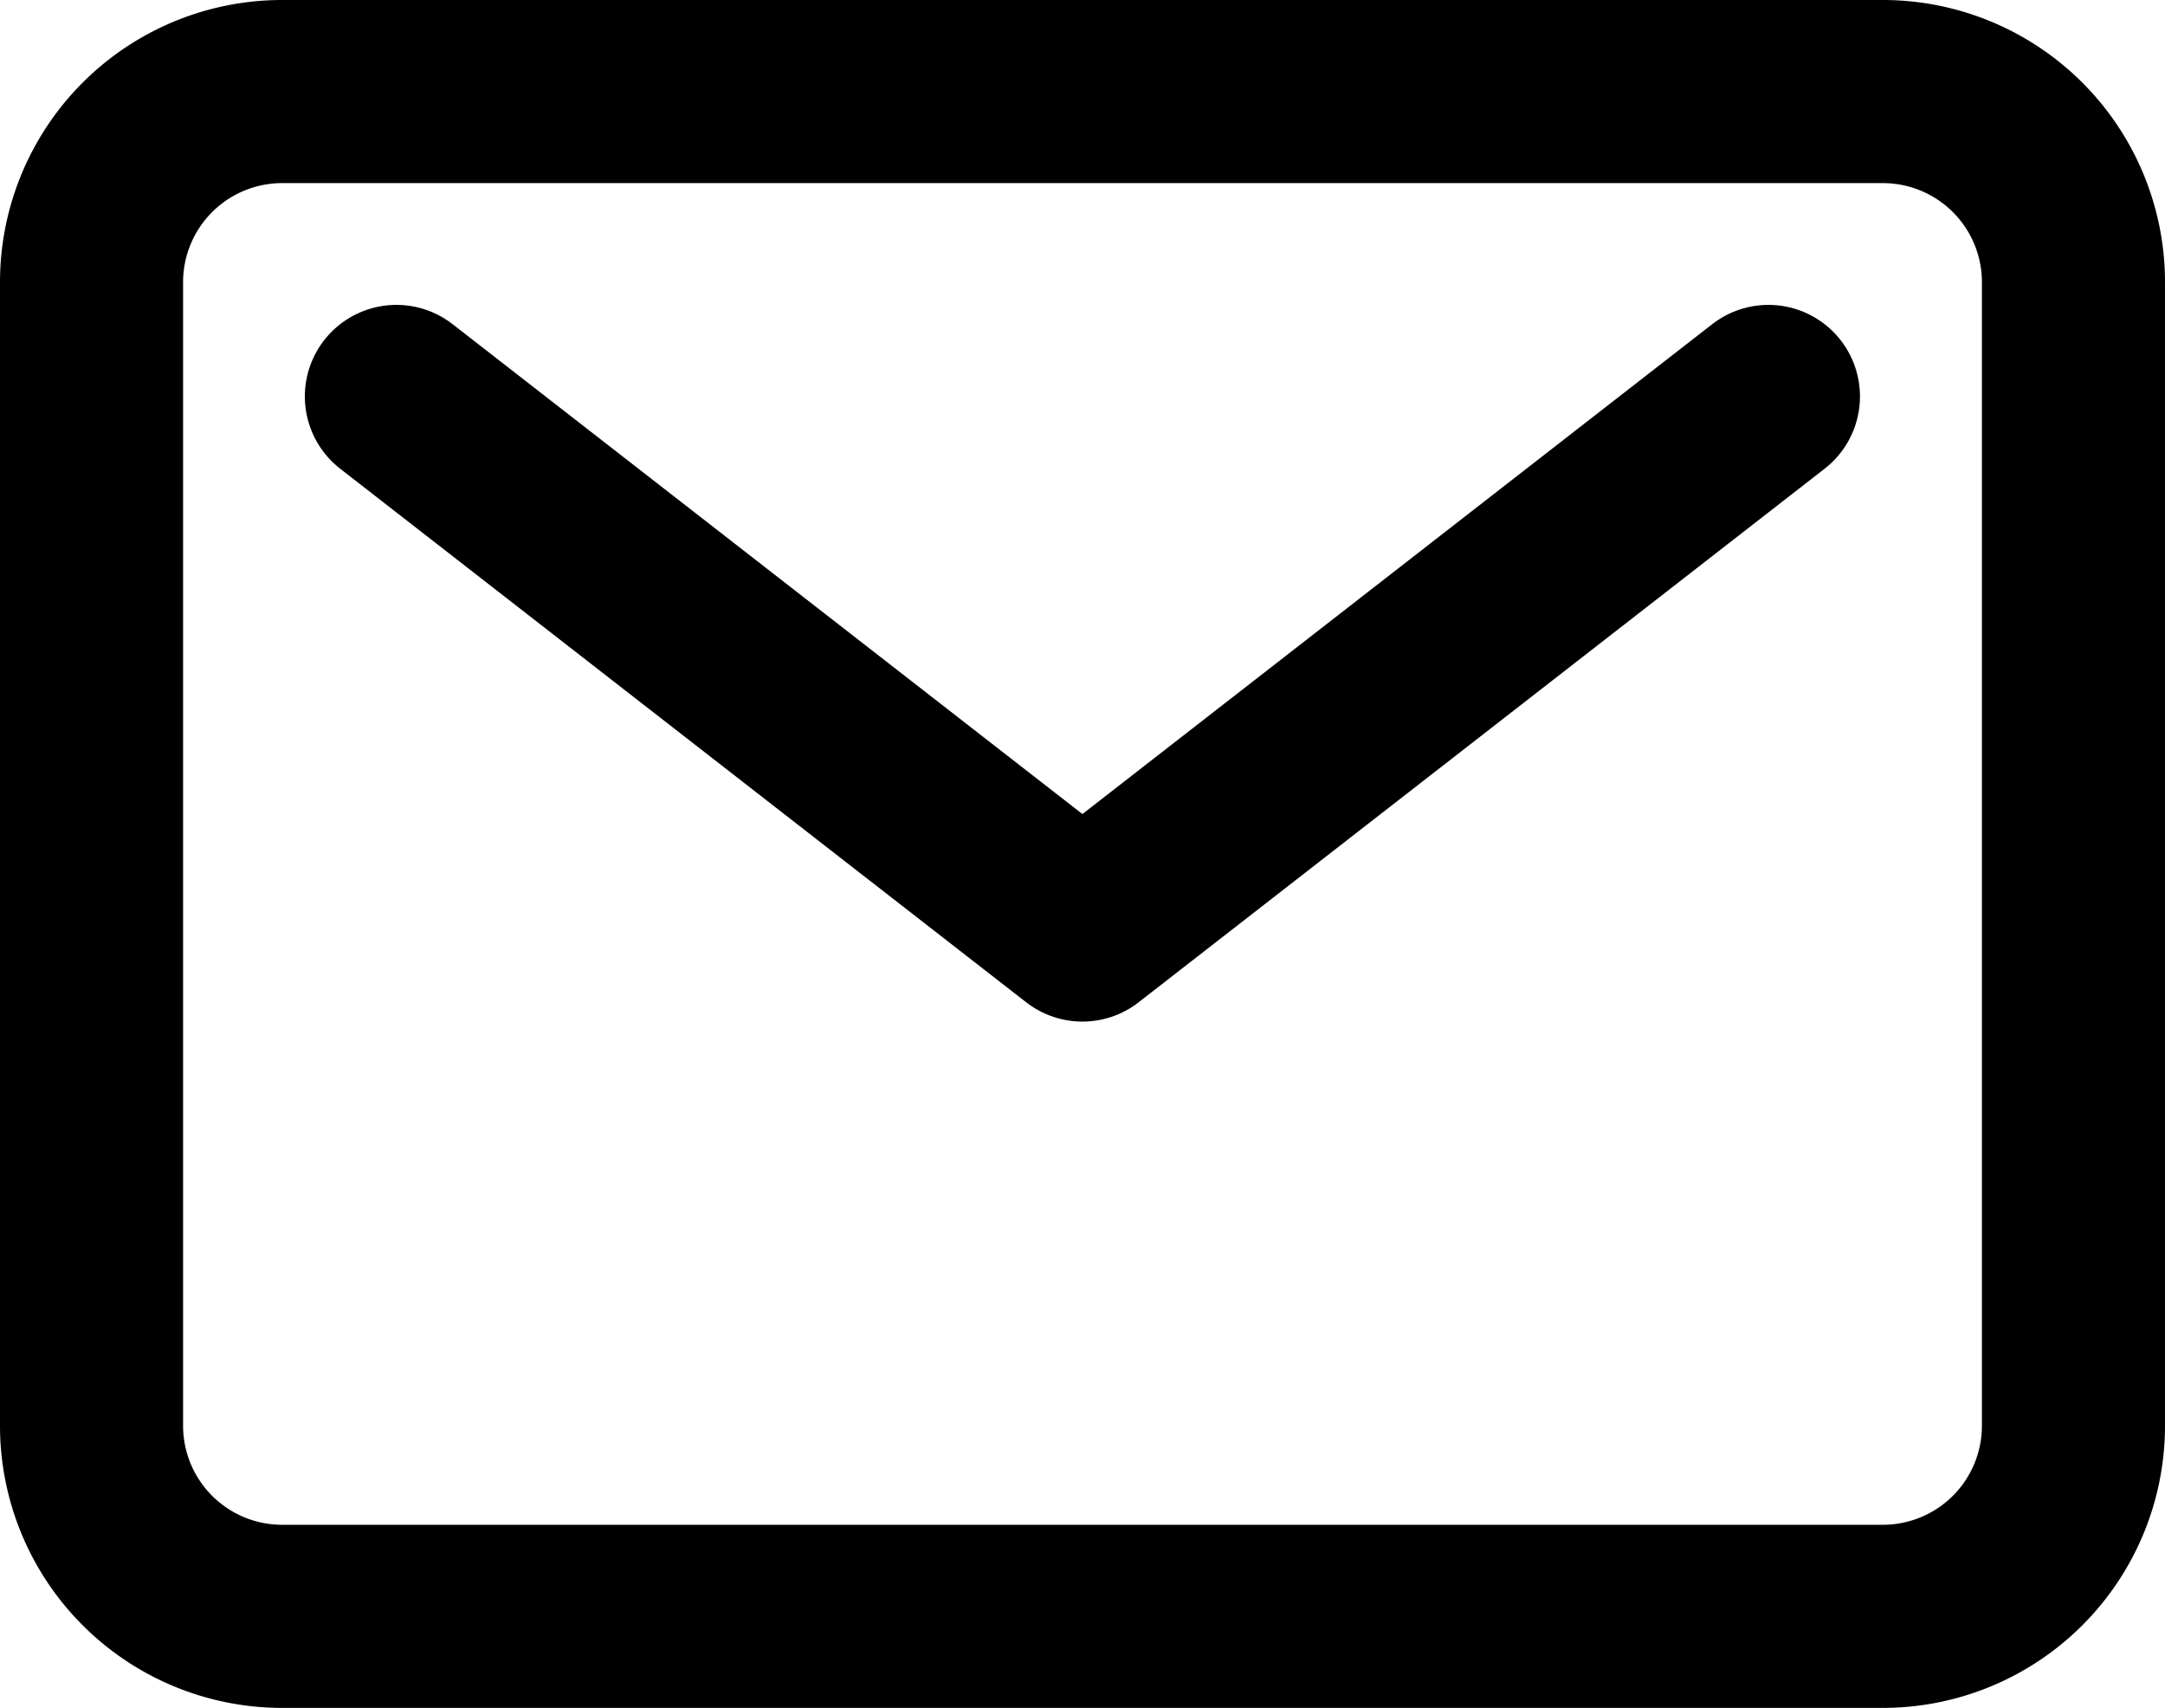 <svg xmlns="http://www.w3.org/2000/svg" width="11.825" height="9.327" viewBox="0 0 11.825 9.327">
  <g id="envelope" transform="translate(-2.875 -6.25)">
    <path id="Path_173" data-name="Path 173" d="M4.416,6.75h8.743A1.041,1.041,0,0,1,14.2,7.791v6.245a1.041,1.041,0,0,1-1.041,1.041H4.416a1.041,1.041,0,0,1-1.041-1.041V7.791A1.041,1.041,0,0,1,4.416,6.75Z" fill="none" stroke="#000" stroke-linecap="round" stroke-linejoin="round" stroke-width="1"/>
    <path id="Path_174" data-name="Path 174" d="M7.875,11.25l3.747,2.914,3.747-2.914" transform="translate(-2.835 -2.835)" fill="none" stroke="#000" stroke-linecap="round" stroke-linejoin="round" stroke-width="1"/>
  </g>
</svg>
